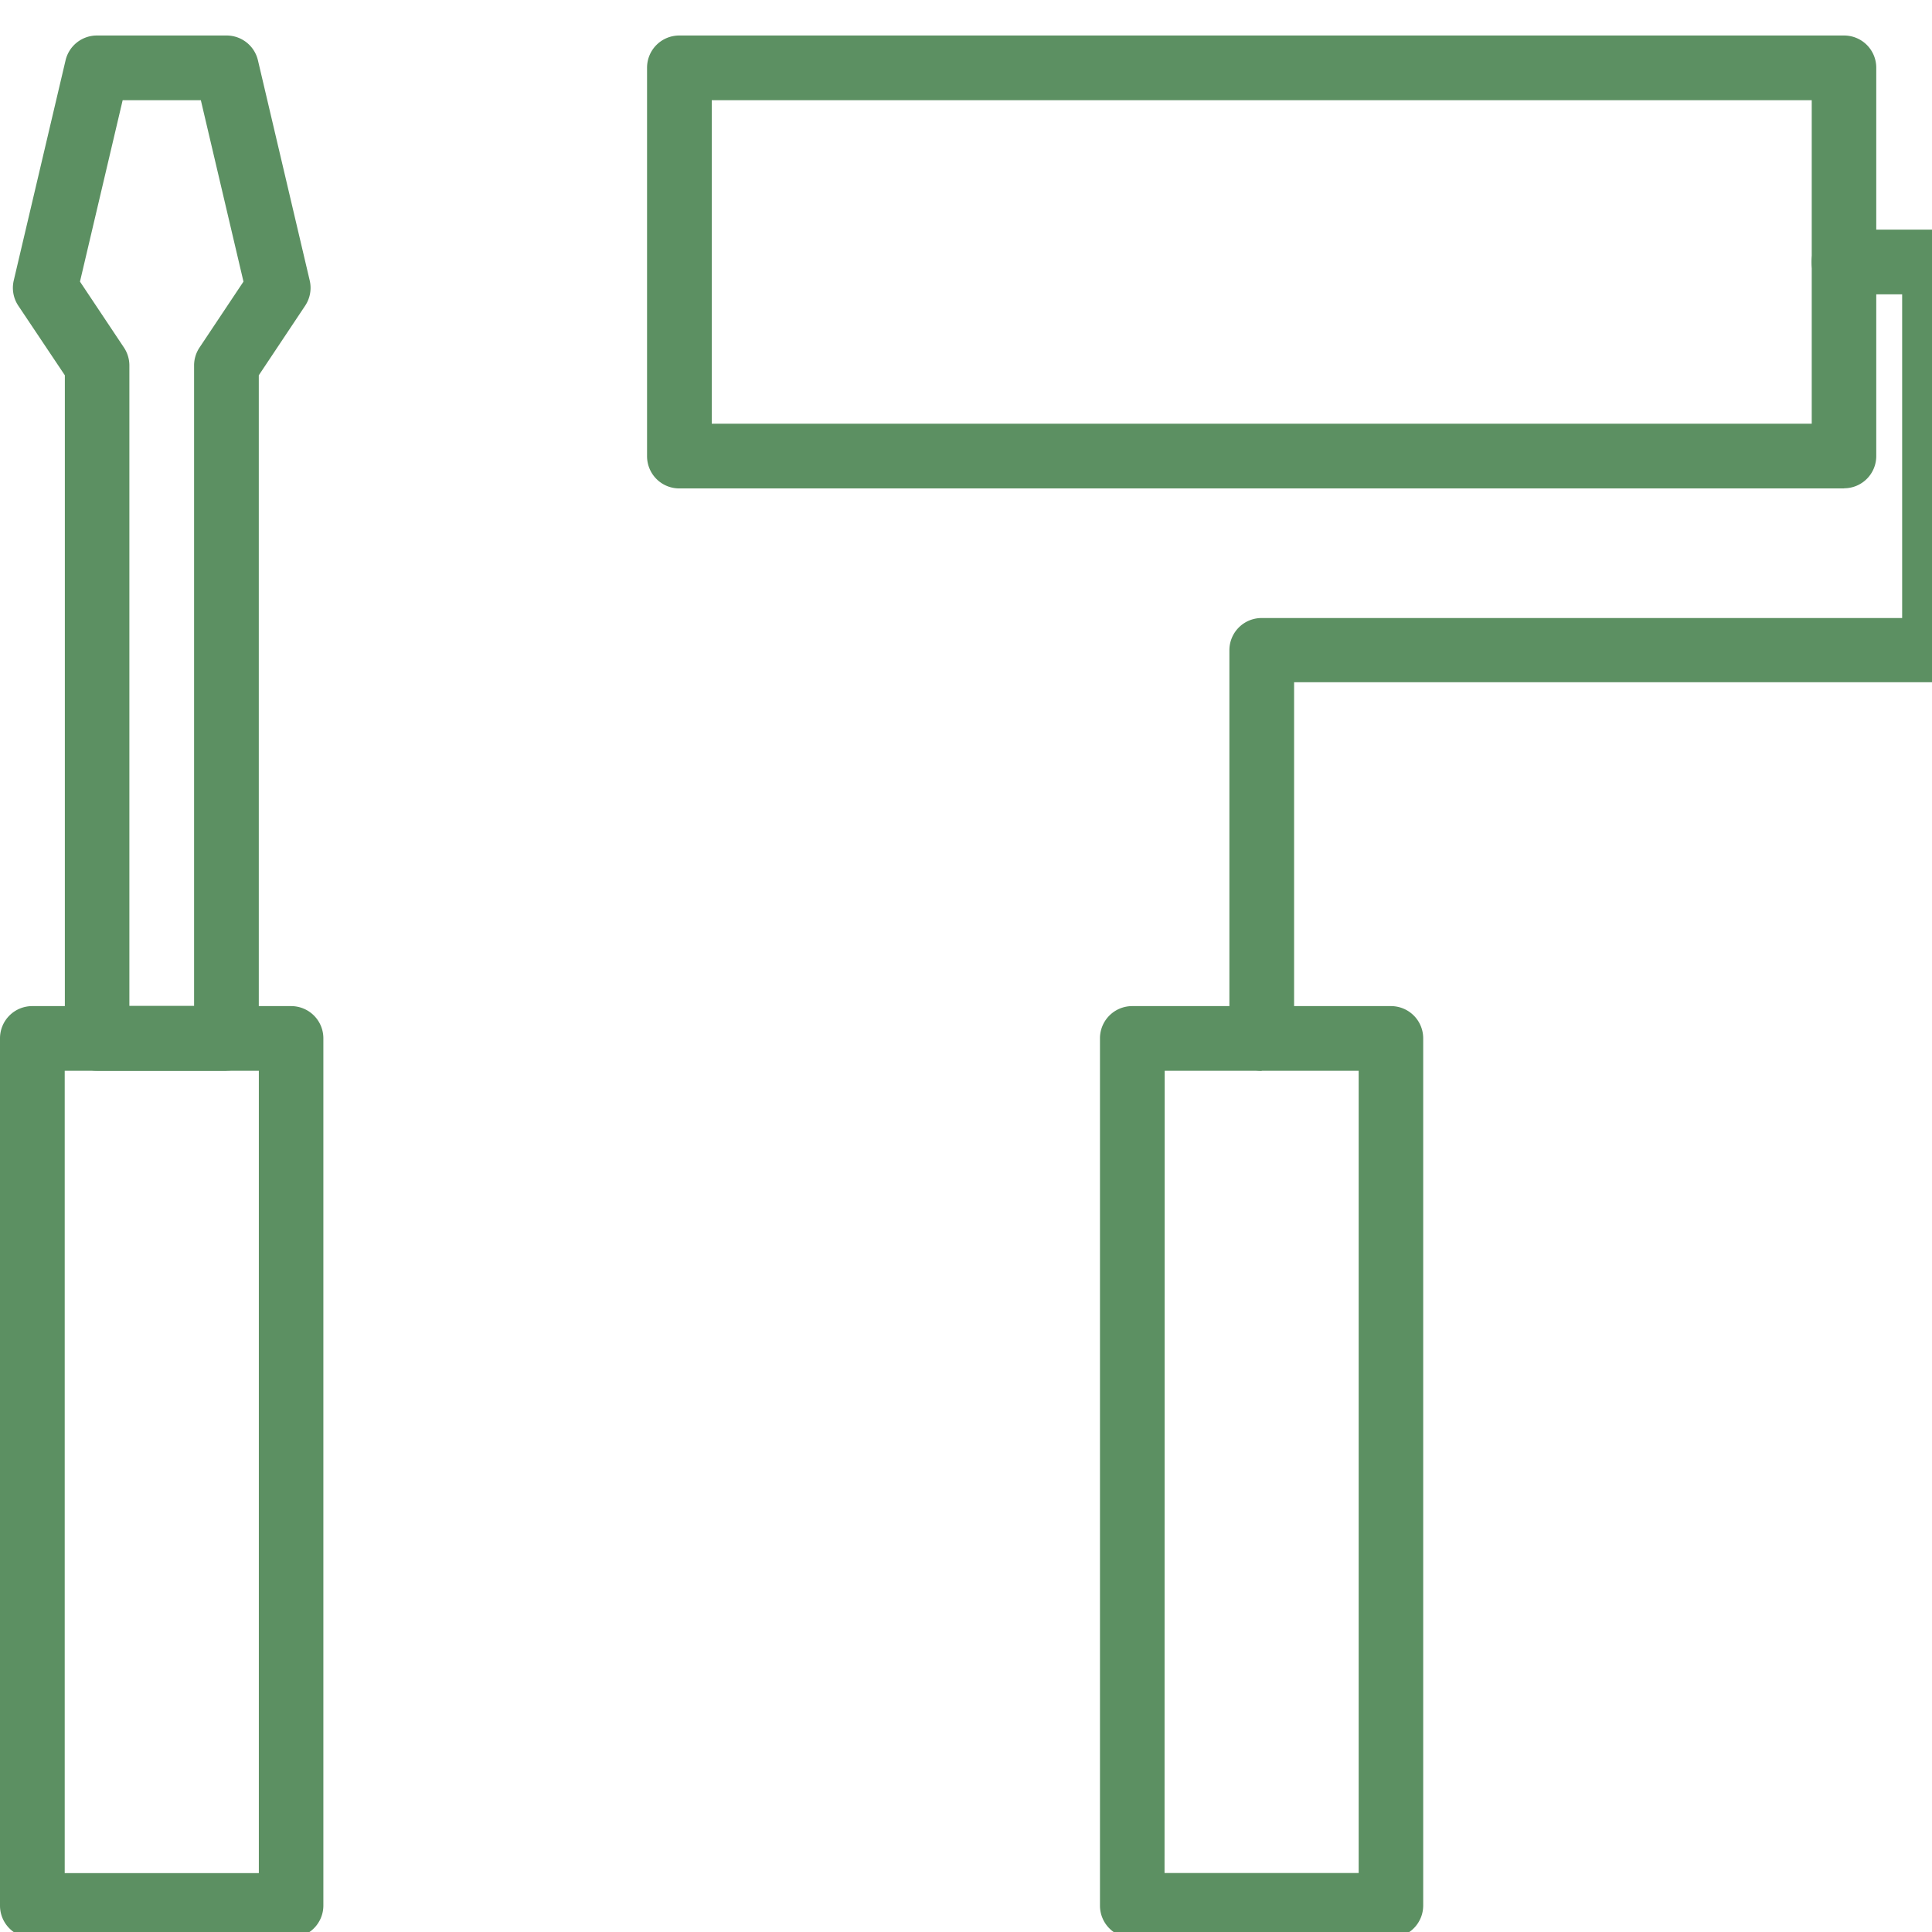 <svg xmlns="http://www.w3.org/2000/svg" xmlns:xlink="http://www.w3.org/1999/xlink" width="42.008" height="42.008" viewBox="0 0 42.008 42.008">
  <defs>
    <clipPath id="clip-path">
      <rect id="長方形_5380" data-name="長方形 5380" width="42.008" height="42.008" fill="none"/>
    </clipPath>
  </defs>
  <g id="グループ_6725" data-name="グループ 6725" transform="translate(0 0.386)">
    <g id="グループ_6724" data-name="グループ 6724" transform="translate(0 -0.386)" clip-path="url(#clip-path)">
      <path id="パス_8112" data-name="パス 8112" d="M76.027,9.848H50.7a.7.7,0,0,1-.7-.7V.7a.7.7,0,0,1,.7-.7H76.027a.7.7,0,0,1,.7.7V9.145a.7.7,0,0,1-.7.7M51.407,8.441H75.324V1.407H51.407Z" transform="translate(-35.931 0.772)" fill="#5c9062"/>
      <path id="パス_8113" data-name="パス 8113" d="M91.331,95.259H85.7a.7.7,0,0,1-.7-.7V75.7a.7.7,0,0,1,.7-.7h5.628a.7.7,0,0,1,.7.7V94.556a.7.7,0,0,1-.7.7m-4.924-1.407h4.221V76.407H86.407Z" transform="translate(-61.083 -53.124)" fill="#5c9062"/>
      <path id="パス_8114" data-name="パス 8114" d="M95.7,33.29a.7.7,0,0,1-.7-.7V24.145a.7.7,0,0,1,.7-.7h13.928V16.407h-1.266a.7.7,0,0,1,0-1.407h1.97a.7.7,0,0,1,.7.7v8.441a.7.7,0,0,1-.7.7H96.407v7.738a.7.7,0,0,1-.7.7" transform="translate(-68.269 -10.007)" fill="#5c9062"/>
      <path id="パス_8115" data-name="パス 8115" d="M6.331,95.259H.7a.7.7,0,0,1-.7-.7V75.7A.7.7,0,0,1,.7,75H6.331a.7.7,0,0,1,.7.7V94.556a.7.7,0,0,1-.7.7M1.407,93.852H5.628V76.407H1.407Z" transform="translate(0 -53.124)" fill="#5c9062"/>
      <path id="パス_8116" data-name="パス 8116" d="M5.643,22.51H2.829a.7.7,0,0,1-.7-.7V7.388L1.118,5.877a.7.7,0,0,1-.1-.551L2.144.542A.7.7,0,0,1,2.829,0H5.643a.7.7,0,0,1,.685.542L7.453,5.326a.7.7,0,0,1-.1.551L6.346,7.388V21.807a.7.7,0,0,1-.7.7M3.532,21.1H4.939V7.175a.7.7,0,0,1,.118-.39l.956-1.434L5.086,1.407h-1.7L2.458,5.351l.956,1.434a.7.7,0,0,1,.118.39Z" transform="translate(-0.719 0.772)" fill="#5c9062"/>
    </g>
  </g>
</svg>
